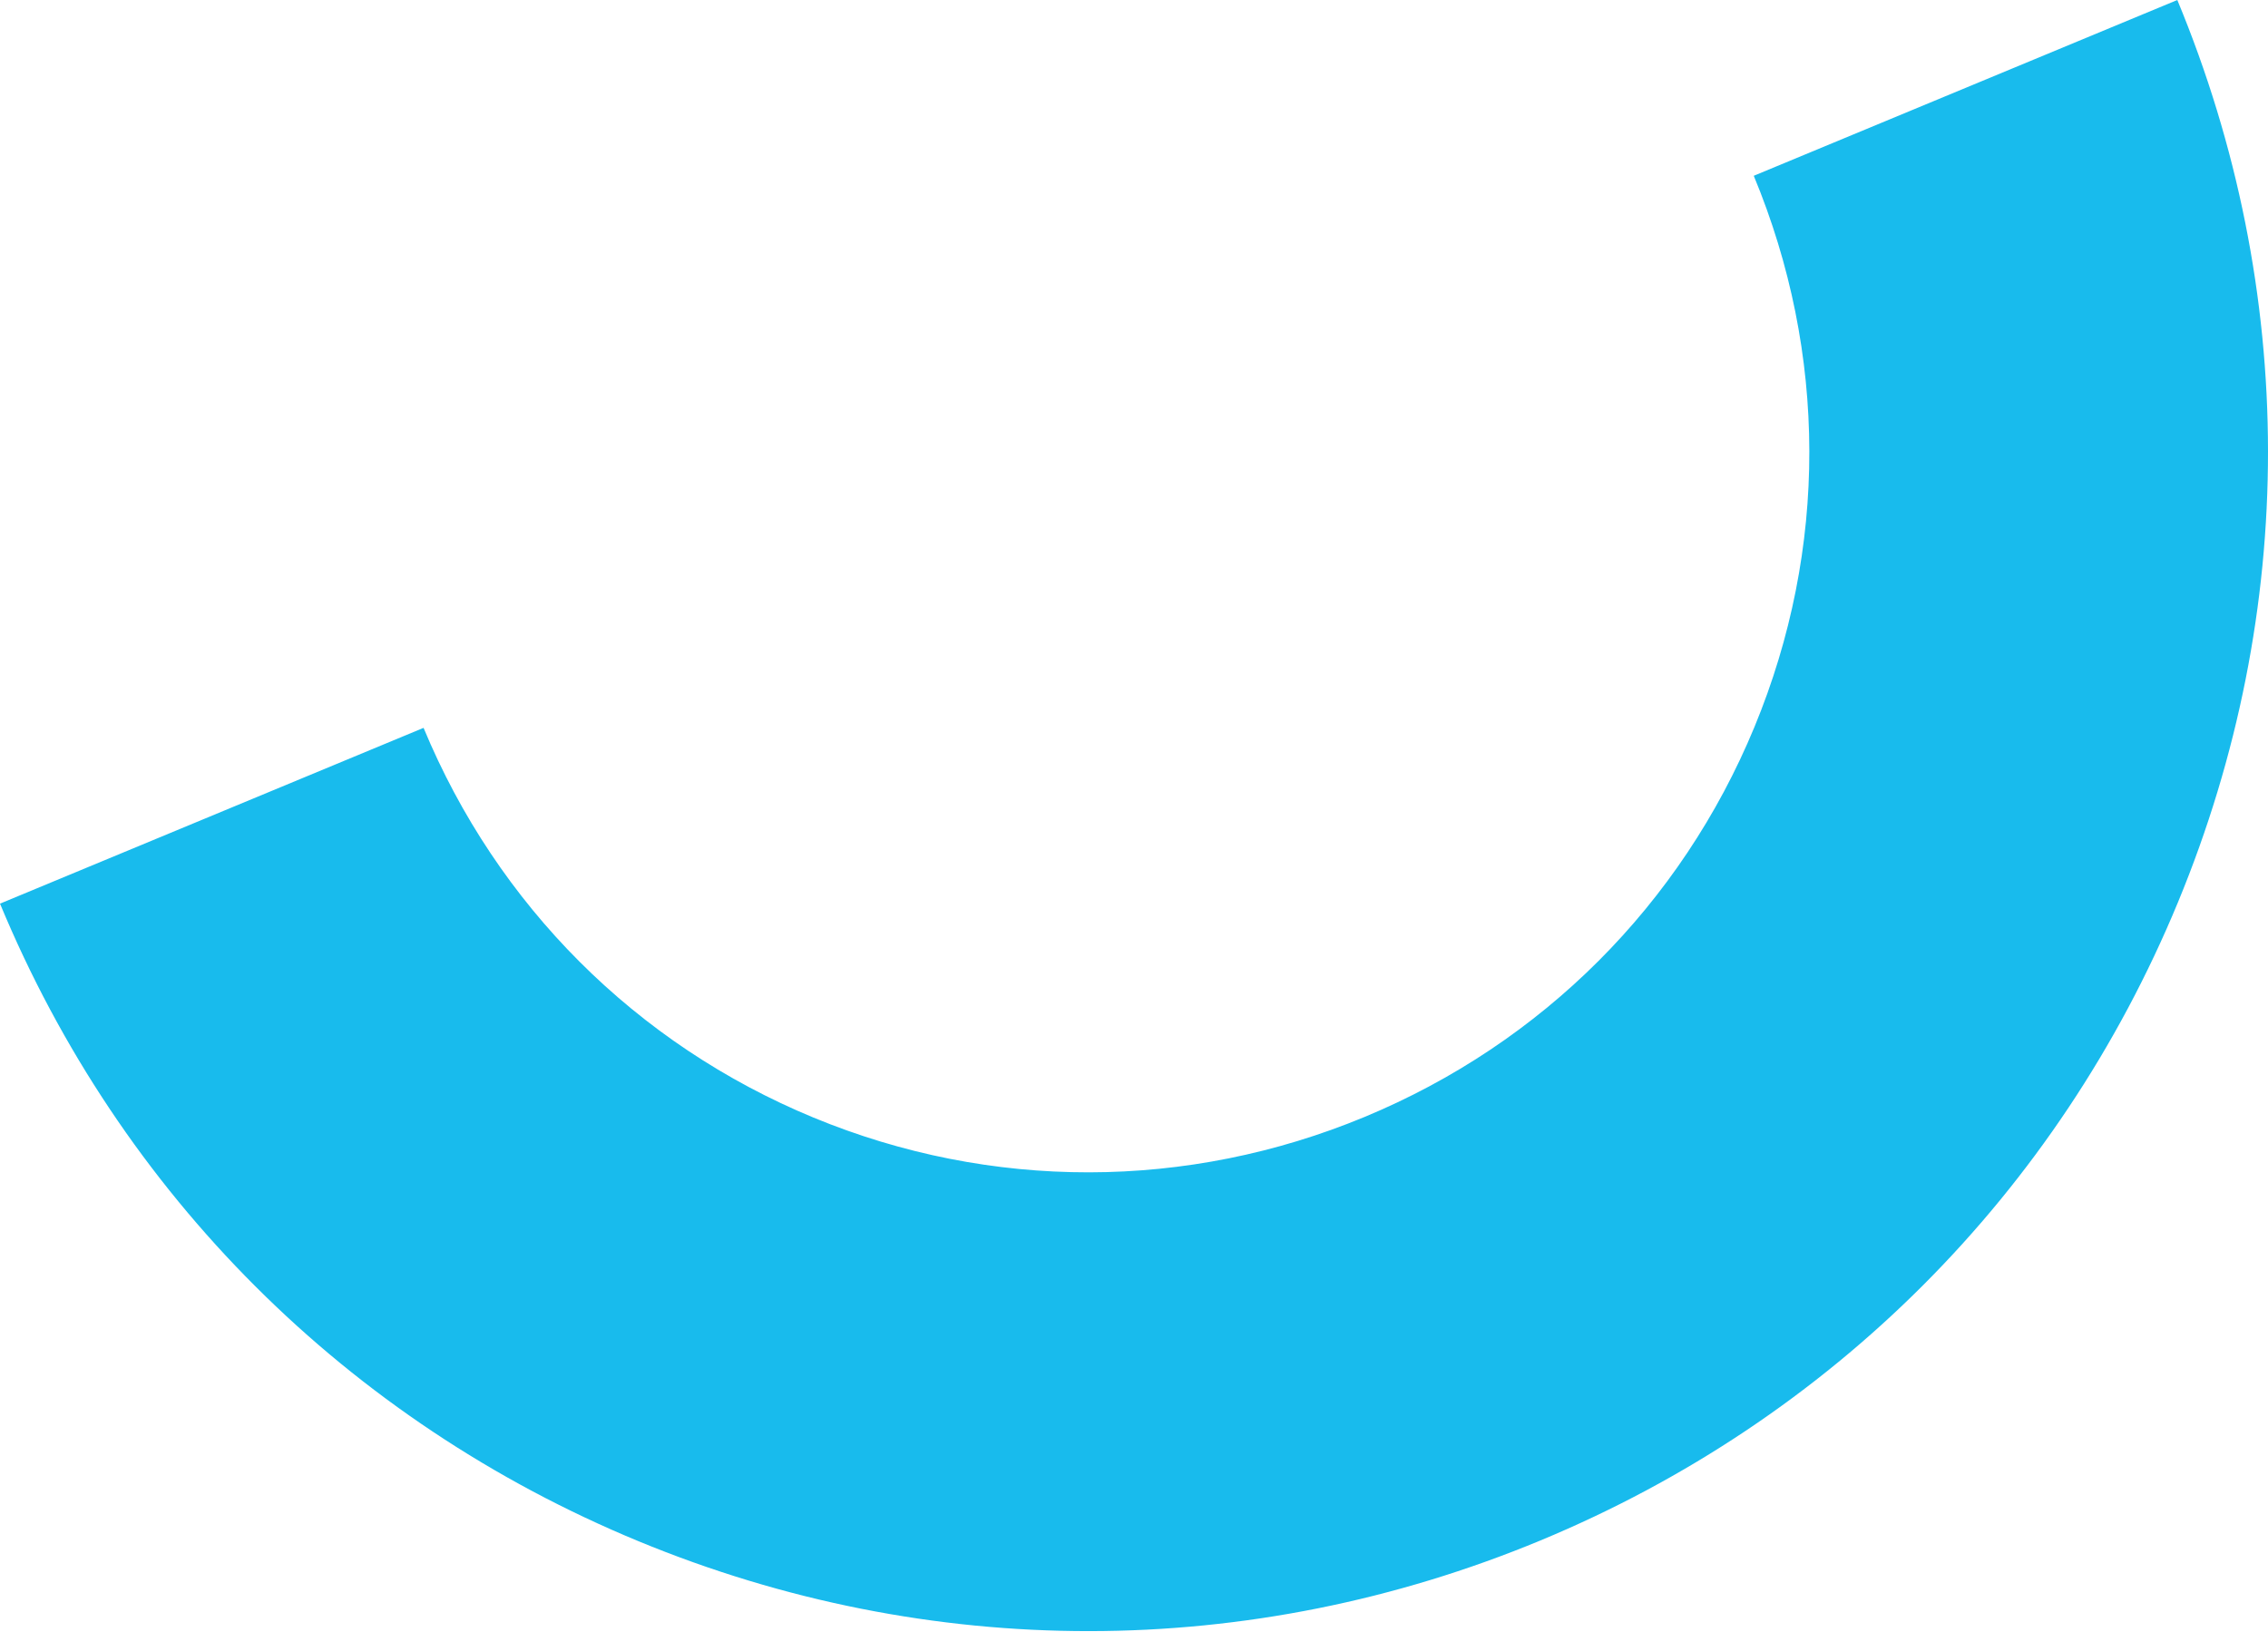 <?xml version="1.0" encoding="UTF-8"?> <svg xmlns="http://www.w3.org/2000/svg" width="1013" height="729" viewBox="0 0 1013 729" fill="none"> <path d="M972.497 -0.001C1026.4 129.87 1026.5 273.08 972.811 402.95C919.124 532.821 817.932 634.158 688.062 688.059C558.191 741.961 414.981 742.06 285.111 688.373C155.24 634.687 53.903 533.494 0.002 403.624L189.183 325.106C222.076 404.358 284.099 466.425 363.323 499.175C442.548 531.925 530.292 531.77 609.544 498.878C688.796 465.985 750.862 403.962 783.613 324.738C816.513 245.152 816.208 157.769 783.316 78.517L972.497 -0.001Z" fill="#18BBED"></path> </svg> 